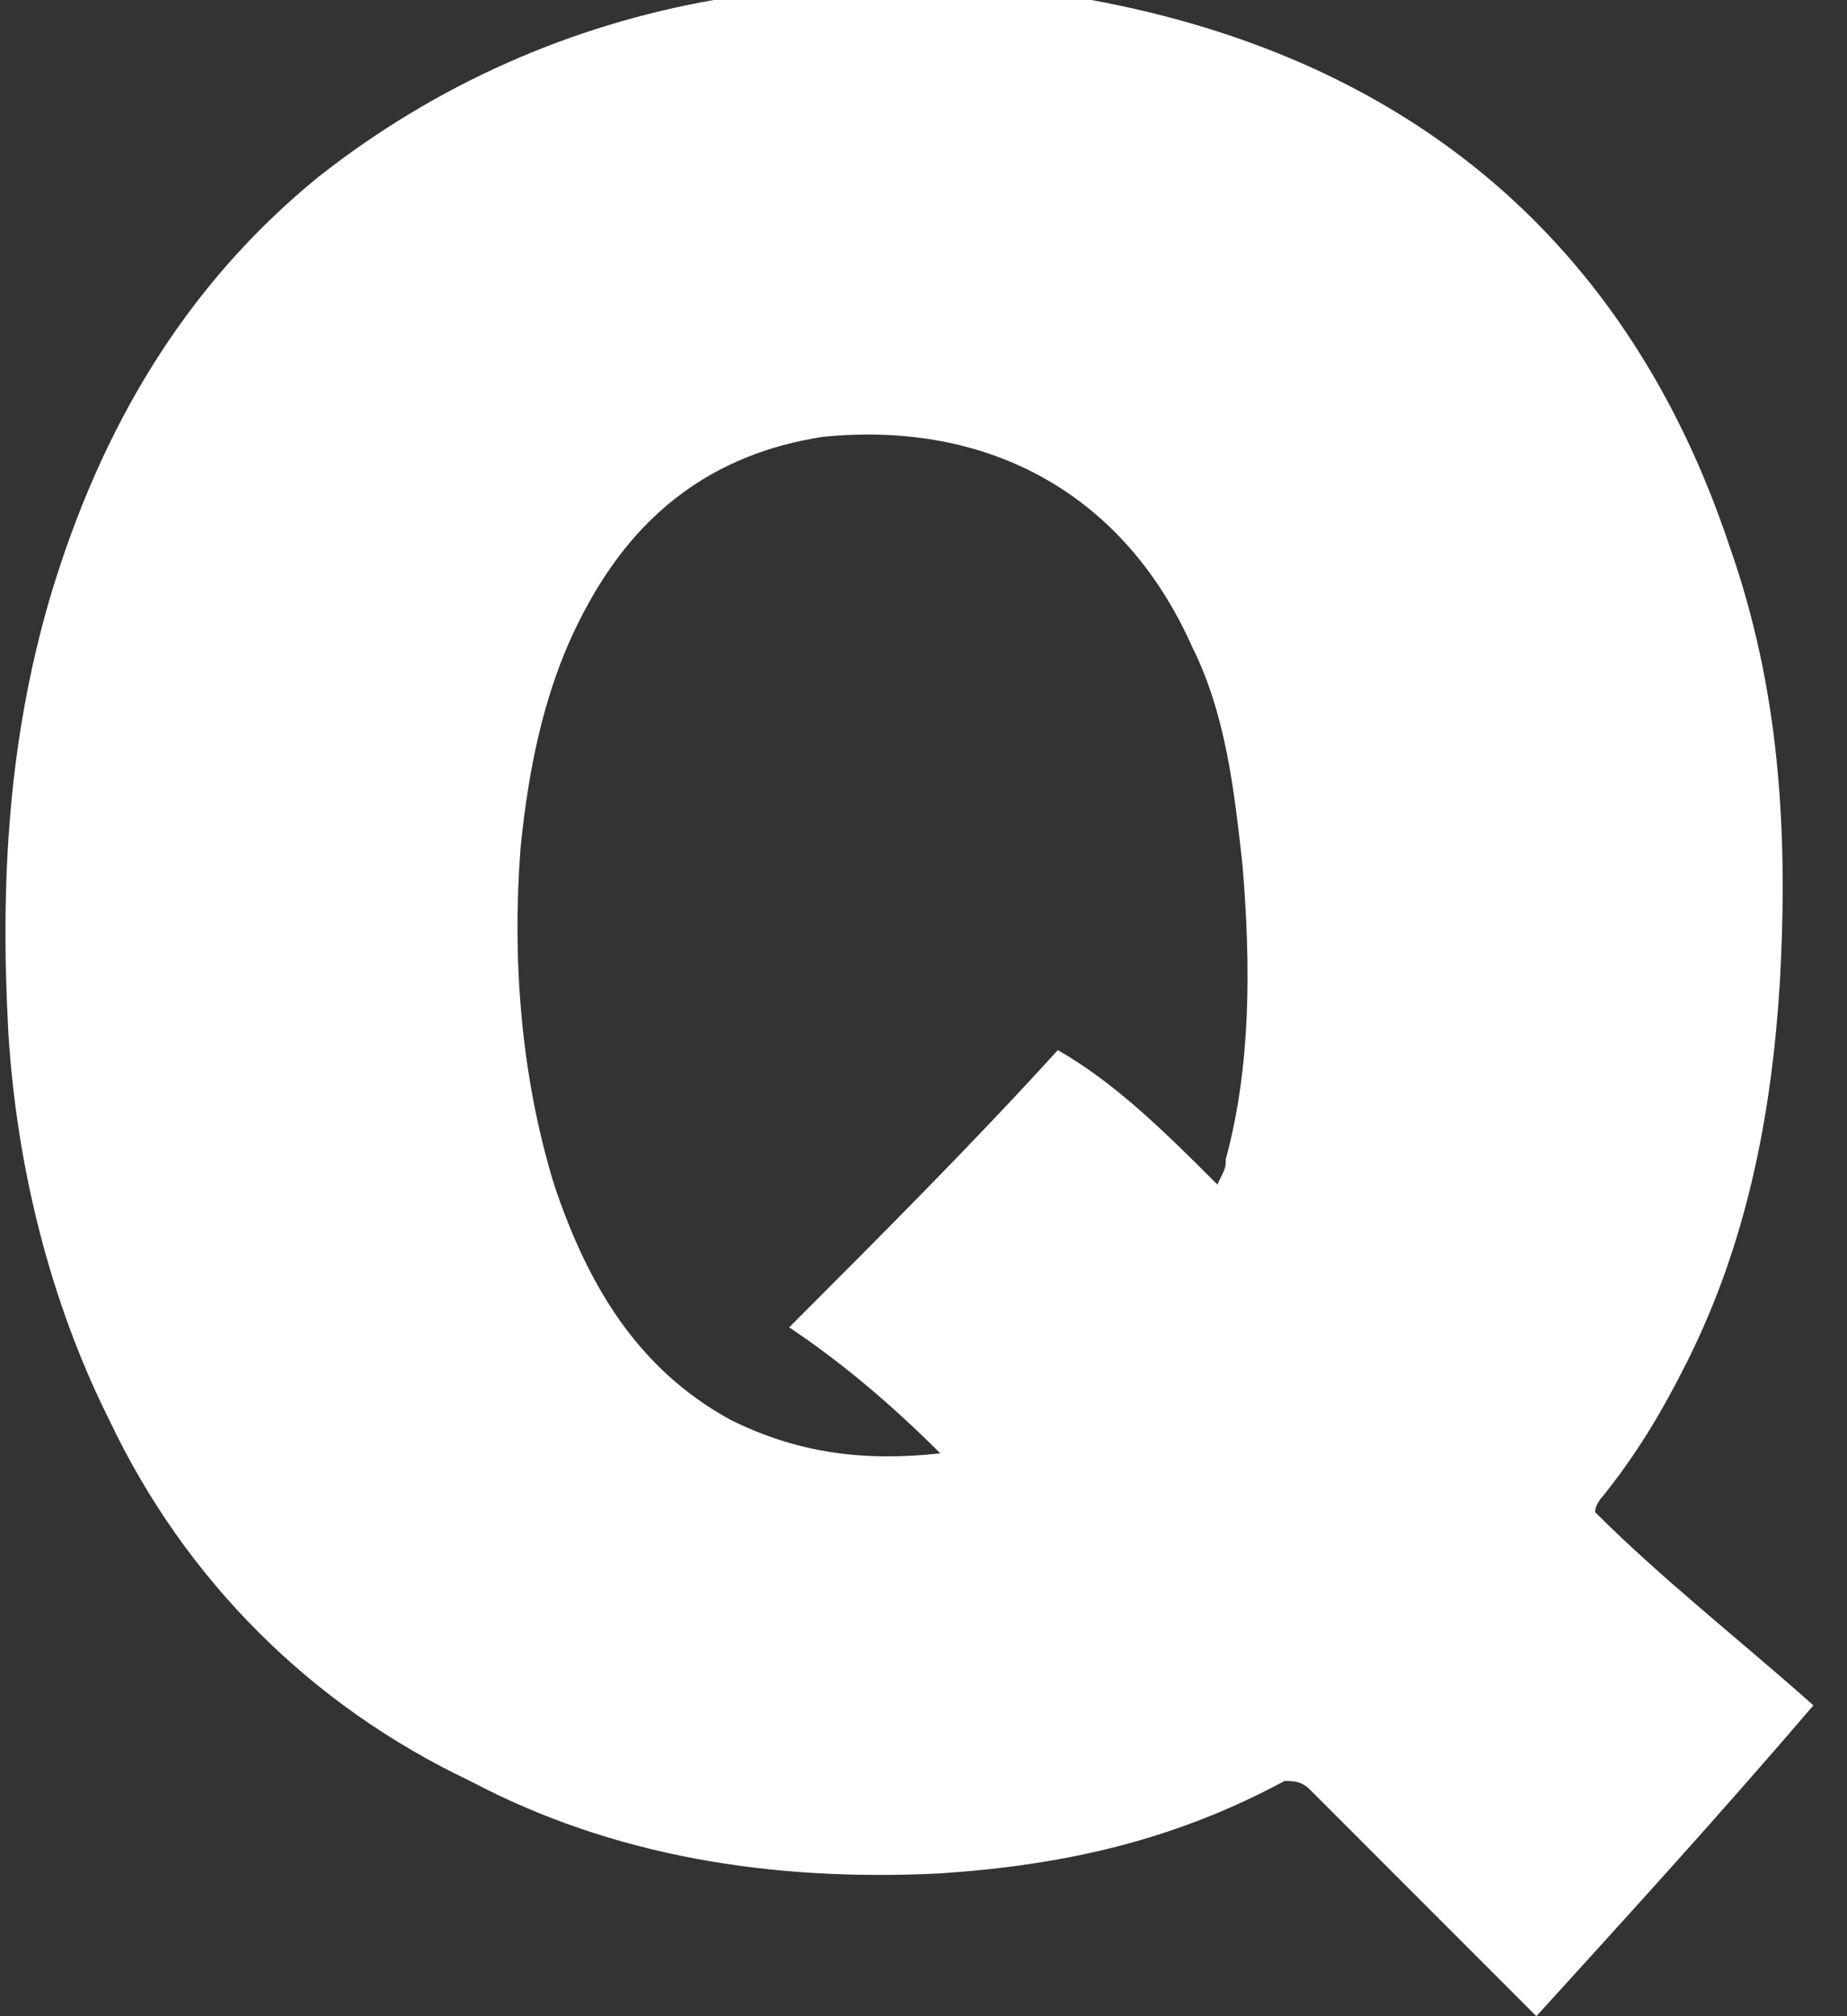 <?xml version="1.0" encoding="UTF-8"?>
<svg enable-background="new 0 0 22 24" version="1.1" viewBox="0 0 22 24" xml:space="preserve" xmlns="http://www.w3.org/2000/svg">
<rect x="0" y="0" width="22" height="24" fill="#333333" stroke="none"/>
<path fill="#FFFFFF" d="m18.3 24-2.7-2.7c-0.1-0.1-0.2-0.1-0.3-0.1-1.3 0.7-2.6 1-4.1 1.1-2 0.1-3.9-0.2-5.6-1.1-1.9-0.9-3.4-2.4-4.3-4.3-0.7-1.4-1.1-3-1.2-4.6-0.1-1.8 0-3.5 0.5-5.2 0.6-2 1.6-3.7 3.2-5 1.4-1.1 3-1.8 4.7-2.1 1.5-0.2 3-0.3 4.5 0 3.8 0.7 6.4 2.9 7.6 6.5 0.6 1.7 0.7 3.4 0.6 5.2-0.1 1.6-0.4 3.1-1.1 4.5-0.3 0.6-0.6 1.1-1 1.6 0 0-0.1 0.1-0.1 0.2 0.8 0.8 1.7 1.5 2.6 2.3-1.2 1.4-2.3 2.6-3.3 3.7zm-3.8-9.9c0.1-0.1 0.1-0.1 0 0 0.1-0.2 0.1-0.2 0.1-0.3 0.3-1.1 0.3-2.3 0.2-3.5-0.1-0.9-0.2-1.8-0.6-2.6-0.8-1.8-2.4-2.7-4.4-2.5-1.3 0.2-2.2 0.9-2.8 2-0.5 0.9-0.7 1.9-0.8 2.9-0.1 1.3 0 2.7 0.4 4 0.4 1.2 1 2.2 2.1 2.8 0.8 0.4 1.6 0.5 2.5 0.4-0.6-0.6-1.2-1.1-1.8-1.5 1.1-1.1 2.2-2.2 3.2-3.3 0.7 0.4 1.3 1 1.9 1.6z"/>
</svg>
